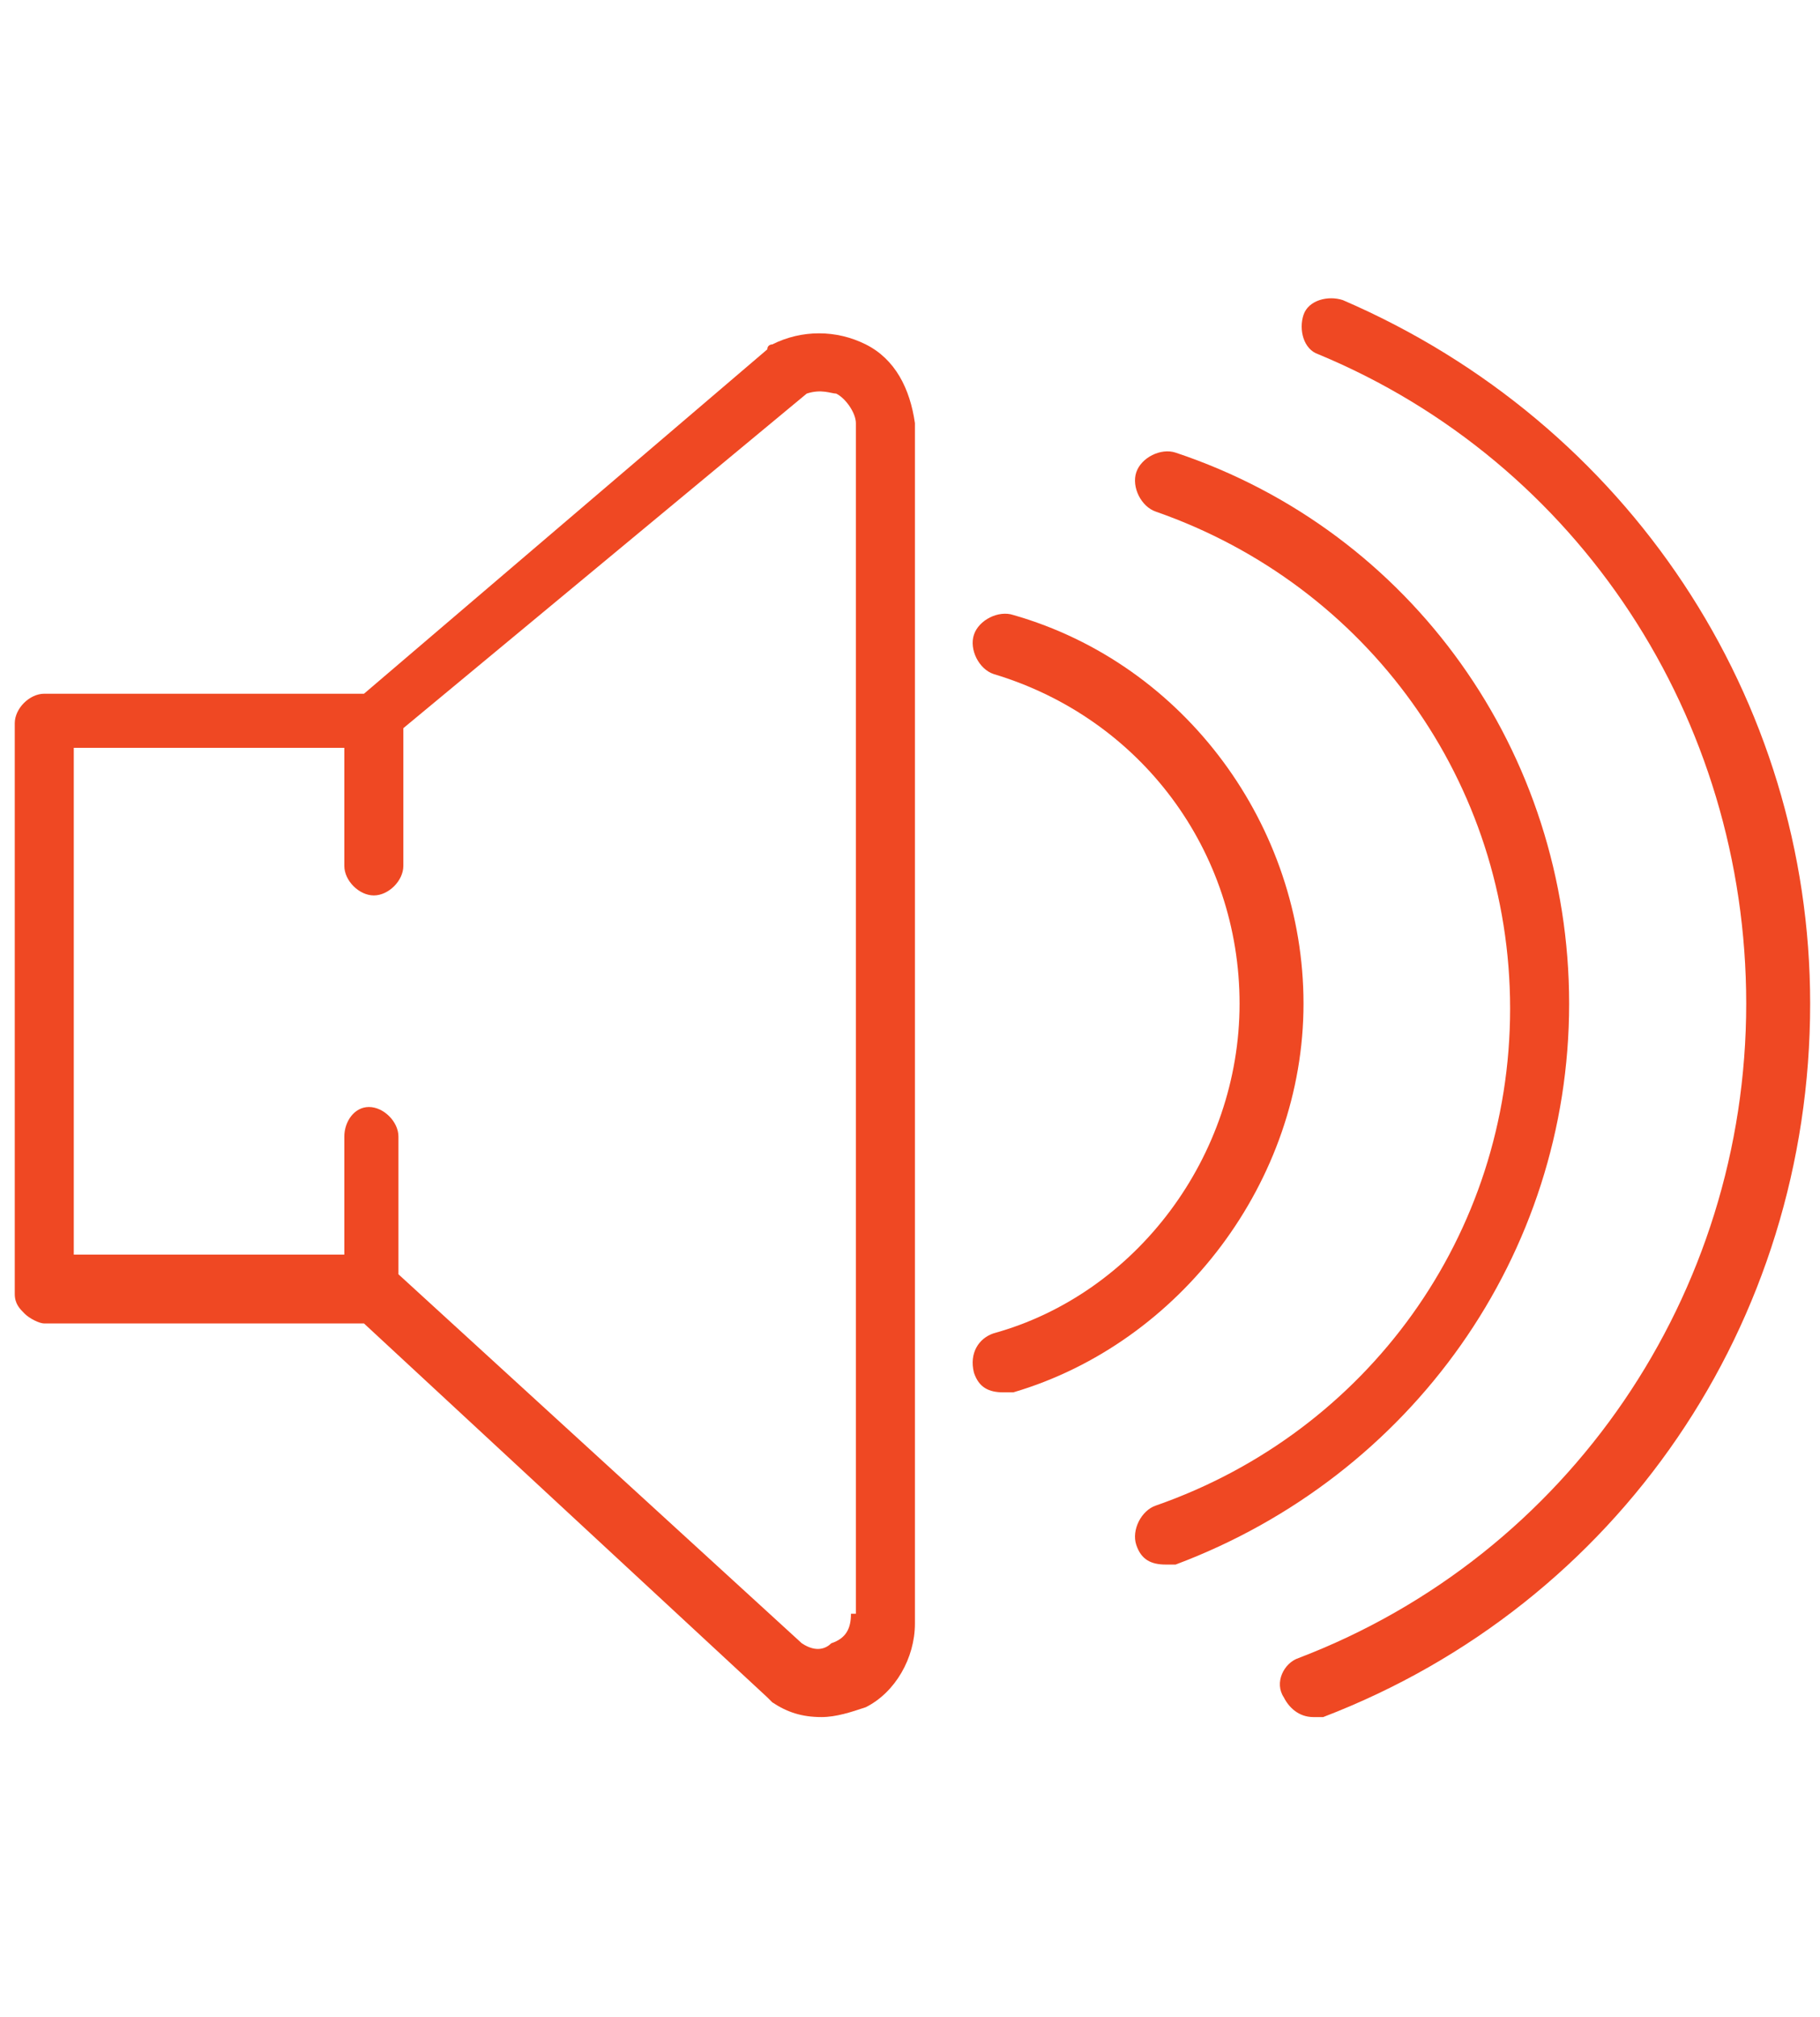 <?xml version="1.0" encoding="utf-8"?>
<!-- Generator: Adobe Illustrator 22.1.0, SVG Export Plug-In . SVG Version: 6.00 Build 0)  -->
<svg version="1.1" id="Layer_1" xmlns="http://www.w3.org/2000/svg" xmlns:xlink="http://www.w3.org/1999/xlink" x="0px" y="0px"
	 viewBox="0 0 37 41" style="enable-background:new 0 0 37 41;" xml:space="preserve">
<style type="text/css">
	.st0{display:none;}
	.st1{display:inline;}
	.st2{fill:#EF4823;}
</style>
<g class="st0">
	<g class="st1">
		<g>
			<path class="st2" d="M36.4,21.9h-2.8c-0.3,0-0.6,0.3-0.6,0.6c0,8-6.5,14.5-14.5,14.5C10.5,37,4,30.5,4,22.5
				c0-0.3-0.3-0.6-0.6-0.6H0.6c-0.3,0-0.6,0.3-0.6,0.6c0,4.9,1.9,9.6,5.4,13S13.6,41,18.5,41s9.6-1.9,13.1-5.4s5.4-8.1,5.4-13
				C37,22.2,36.7,21.9,36.4,21.9z M18.5,39.8c-9.3,0-16.9-7.4-17.3-16.6h1.5c0.3,8.4,7.3,15.1,15.7,15.1s15.4-6.7,15.7-15.1h1.5
				C35.4,32.4,27.8,39.8,18.5,39.8z"/>
		</g>
	</g>
	<g class="st1">
		<g>
			<path class="st2" d="M18.5,9.2c-1.2,0-2.2,1-2.2,2.2s1,2.2,2.2,2.2s2.2-1,2.2-2.2S19.7,9.2,18.5,9.2z M18.5,12.4
				c-0.6,0-1-0.5-1-1s0.5-1,1-1s1,0.5,1,1S19.1,12.4,18.5,12.4z"/>
		</g>
	</g>
	<g class="st1">
		<g>
			<path class="st2" d="M28,21.8h-3.7l-1.4-6.9c0.8-1,1.3-2.2,1.3-3.6c0-2.5-1.6-4.6-3.8-5.3V0.6c0-0.3-0.3-0.6-0.6-0.6h-2.5
				c-0.3,0-0.6,0.3-0.6,0.6V6c-2.2,0.8-3.8,2.9-3.8,5.3c0,1.3,0.5,2.5,1.2,3.5l-0.4,2.2c-0.1,0.3,0.1,0.6,0.5,0.7c0,0,0.1,0,0.1,0
				c0.3,0,0.5-0.2,0.6-0.5l0.3-1.4c0.4,0.3,0.8,0.5,1.3,0.7l-3,15.1c-0.7-0.7-1.1-1.7-0.9-2.7l1.9-9.8c0.1-0.3-0.1-0.6-0.5-0.7
				c-0.3-0.1-0.6,0.1-0.7,0.5l-0.6,2.8H9c-0.3,0-0.6,0.3-0.6,0.6v1.9c0,0.3,0.3,0.6,0.6,0.6h3l-0.8,3.9c-0.3,1.7,0.4,3.4,1.9,4.2
				L13,34.2c-0.1,0.3,0.2,0.6,0.5,0.7c0,0,0.1,0,0.1,0c0.3,0,0.6-0.2,0.6-0.5l0.3-1.5l1.6-7.9h5l1.6,7.9c0,0.1,0.1,0.2,0.1,0.2
				l0.2,1.3c0.1,0.3,0.3,0.5,0.6,0.5c0,0,0.1,0,0.1,0c0.3-0.1,0.6-0.4,0.5-0.7L23.9,33c1.4-0.9,2.1-2.5,1.8-4.2l-0.8-3.9H28
				c0.3,0,0.6-0.3,0.6-0.6v-1.9C28.6,22.1,28.3,21.8,28,21.8z M12.3,23.7H9.6v-0.7h2.8L12.3,23.7z M17.8,1.2h1.3v4.4h-1.3V1.2
				L17.8,1.2z M14,11.4c0-2.5,2-4.5,4.5-4.5s4.5,2,4.5,4.5s-2,4.5-4.5,4.5S14,13.9,14,11.4z M20.4,21.8h-3.8l1-4.9
				c0.3,0,0.6,0.1,0.9,0.1s0.6,0,0.9-0.1L20.4,21.8z M16.2,23.7l0.1-0.7h4.3l0.1,0.7H16.2z M23.6,31.8l-1.5-7.6c0,0,0,0,0,0
				l-0.4-1.9c0,0,0,0,0,0l-1.1-5.7c0.5-0.2,0.9-0.4,1.3-0.7l1.7,8.5c0,0,0,0,0,0l0.9,4.6C24.7,30.1,24.3,31.1,23.6,31.8z M27.4,23.7
				h-2.7l-0.1-0.7h2.8V23.7z"/>
		</g>
	</g>
	<g class="st1">
		<g>
			<path class="st2" d="M2.4,11H0.6C0.3,11,0,11.3,0,11.6c0,0.3,0.3,0.6,0.6,0.6h1.7C2.7,12.2,3,12,3,11.6C3,11.3,2.7,11,2.4,11z"/>
		</g>
	</g>
	<g class="st1">
		<g>
			<path class="st2" d="M6.5,11H4.7c-0.3,0-0.6,0.3-0.6,0.6c0,0.3,0.3,0.6,0.6,0.6h1.7c0.3,0,0.6-0.3,0.6-0.6
				C7.1,11.3,6.8,11,6.5,11z"/>
		</g>
	</g>
	<g class="st1">
		<g>
			<path class="st2" d="M10.6,11H8.8c-0.3,0-0.6,0.3-0.6,0.6c0,0.3,0.3,0.6,0.6,0.6h1.7c0.3,0,0.6-0.3,0.6-0.6
				C11.2,11.3,10.9,11,10.6,11z"/>
		</g>
	</g>
	<g class="st1">
		<g>
			<path class="st2" d="M27.9,11h-1.7c-0.3,0-0.6,0.3-0.6,0.6c0,0.3,0.3,0.6,0.6,0.6h1.7c0.3,0,0.6-0.3,0.6-0.6
				C28.5,11.3,28.2,11,27.9,11z"/>
		</g>
	</g>
	<g class="st1">
		<g>
			<path class="st2" d="M32,11h-1.7c-0.3,0-0.6,0.3-0.6,0.6c0,0.3,0.3,0.6,0.6,0.6H32c0.3,0,0.6-0.3,0.6-0.6
				C32.6,11.3,32.3,11,32,11z"/>
		</g>
	</g>
	<g class="st1">
		<g>
			<path class="st2" d="M36.1,11h-1.7c-0.3,0-0.6,0.3-0.6,0.6c0,0.3,0.3,0.6,0.6,0.6h1.7c0.3,0,0.6-0.3,0.6-0.6
				C36.7,11.3,36.4,11,36.1,11z"/>
		</g>
	</g>
</g>
<g>
	<path class="st2" d="M17.6,7c-0.6-0.3-1.3-0.3-1.9,0c0,0-0.1,0-0.1,0.1l-8.2,7H0.9c-0.3,0-0.6,0.3-0.6,0.6v11.6
		c0,0.2,0.1,0.3,0.2,0.4s0.3,0.2,0.4,0.2l6.5,0l8.2,7.6c0,0,0.1,0.1,0.1,0.1c0.3,0.2,0.6,0.3,1,0.3c0.3,0,0.6-0.1,0.9-0.2
		c0.6-0.3,1-1,1-1.7V8.6C18.5,7.9,18.2,7.3,17.6,7z M17.3,32.8c0,0.3-0.1,0.5-0.4,0.6c-0.1,0.1-0.3,0.2-0.6,0l-8.2-7.5v-2.8
		c0-0.3-0.3-0.6-0.6-0.6S7,22.8,7,23.1v2.4l-5.5,0V15.2H7v2.4c0,0.3,0.3,0.6,0.6,0.6s0.6-0.3,0.6-0.6v-2.8L16.4,8
		c0.3-0.1,0.5,0,0.6,0c0.2,0.1,0.4,0.4,0.4,0.6V32.8z"/>
	<path class="st2" d="M31.9,20.4c0-5.1-3.2-9.6-8-11.2c-0.3-0.1-0.7,0.1-0.8,0.4c-0.1,0.3,0.1,0.7,0.4,0.8c4.3,1.5,7.2,5.5,7.2,10.1
		c0,4.6-2.9,8.6-7.2,10.1c-0.3,0.1-0.5,0.5-0.4,0.8c0.1,0.3,0.3,0.4,0.6,0.4c0.1,0,0.1,0,0.2,0C28.7,30,31.9,25.5,31.9,20.4z"/>
	<path class="st2" d="M27.3,6.1c-0.3-0.1-0.7,0-0.8,0.3c-0.1,0.3,0,0.7,0.3,0.8c5.3,2.2,8.7,7.4,8.7,13.2c0,5.9-3.6,11.2-9.1,13.3
		c-0.3,0.1-0.5,0.5-0.3,0.8c0.1,0.2,0.3,0.4,0.6,0.4c0.1,0,0.1,0,0.2,0c6-2.3,9.9-8,9.9-14.5C36.8,14.2,33.1,8.6,27.3,6.1z"/>
	<path class="st2" d="M26.5,20.4c0-3.6-2.4-6.9-5.9-7.9c-0.3-0.1-0.7,0.1-0.8,0.4c-0.1,0.3,0.1,0.7,0.4,0.8c3,0.9,5,3.6,5,6.7
		s-2.1,5.9-5,6.7c-0.3,0.1-0.5,0.4-0.4,0.8c0.1,0.3,0.3,0.4,0.6,0.4c0.1,0,0.1,0,0.2,0C24,27.3,26.5,24,26.5,20.4z"/>
</g>
</svg>
